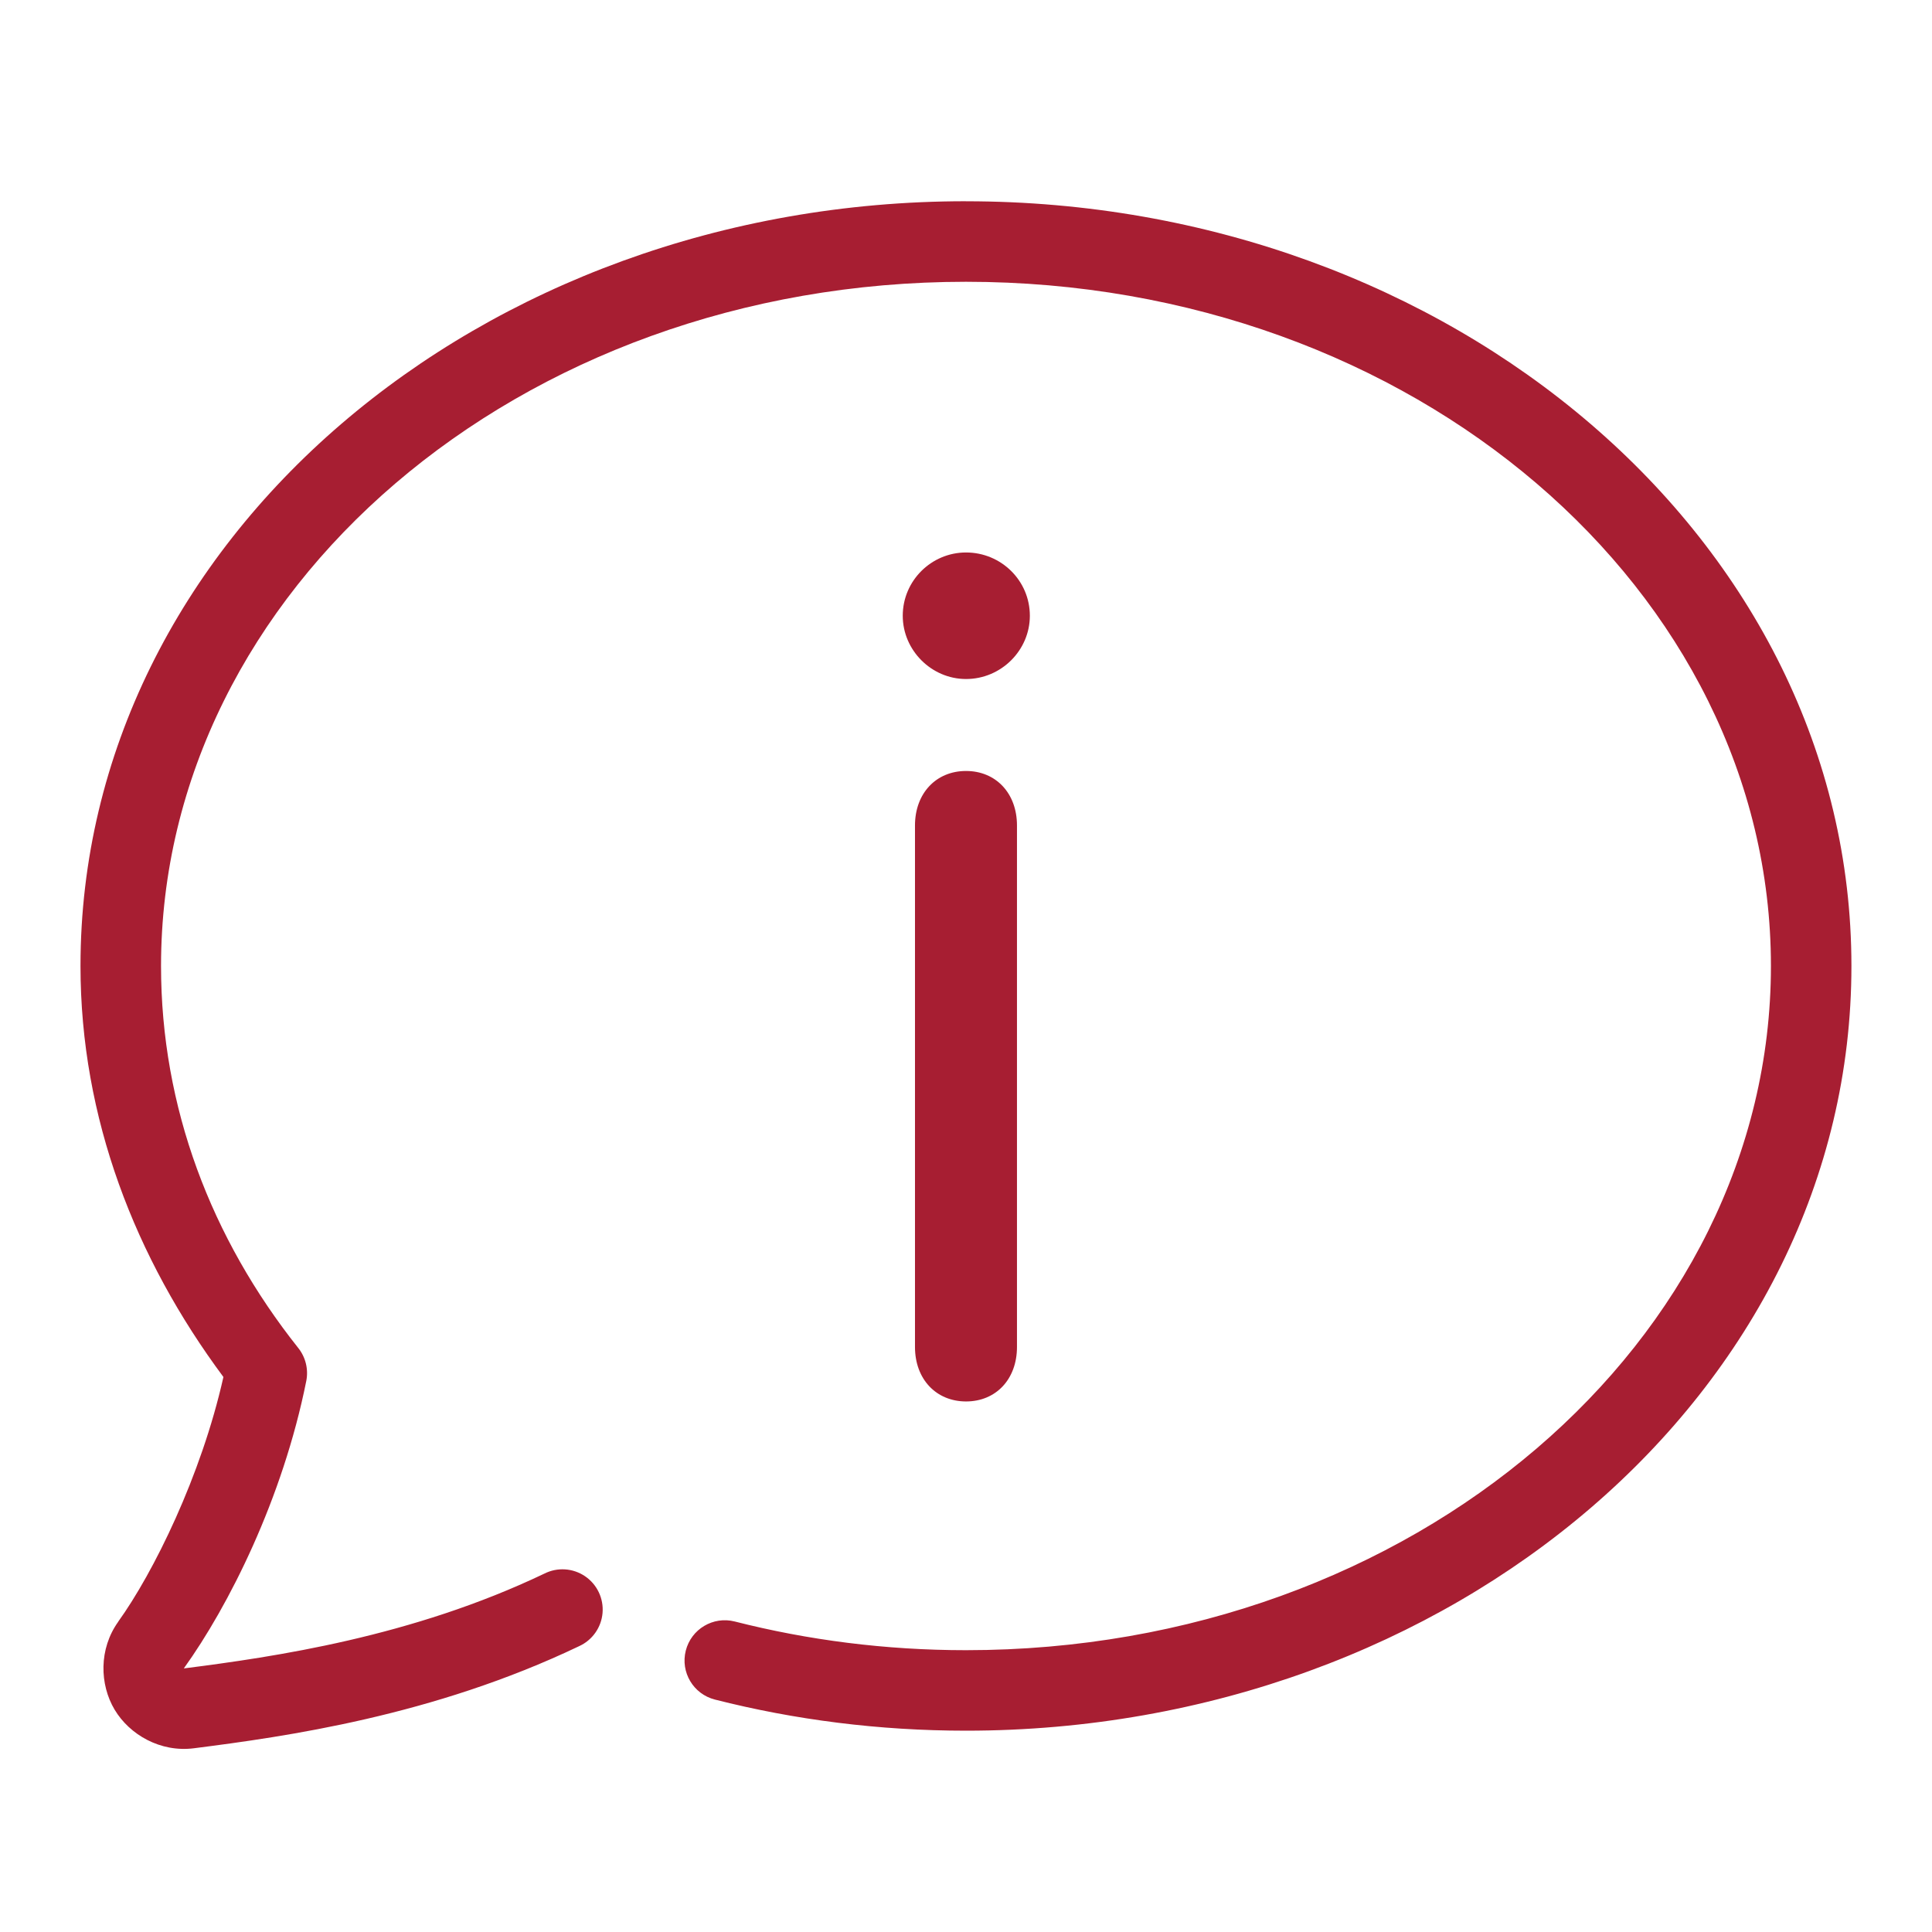 <svg xmlns="http://www.w3.org/2000/svg" xmlns:xlink="http://www.w3.org/1999/xlink" viewBox="0,0,256,256" width="480px" height="480px" fill-rule="nonzero"><g fill-opacity="0" fill="#dddddd" fill-rule="nonzero" stroke="none" stroke-width="1" stroke-linecap="butt" stroke-linejoin="miter" stroke-miterlimit="10" stroke-dasharray="" stroke-dashoffset="0" font-family="none" font-weight="none" font-size="none" text-anchor="none" style="mix-blend-mode: normal"><path d="M0,256v-256h256v256z" id="bgRectangle"></path></g><g fill="#a71e32" fill-rule="nonzero" stroke="none" stroke-width="1" stroke-linecap="butt" stroke-linejoin="miter" stroke-miterlimit="10" stroke-dasharray="" stroke-dashoffset="0" font-family="none" font-weight="none" font-size="none" text-anchor="none" style="mix-blend-mode: normal"><g transform="scale(5.333,5.333)"><path d="M24,5c-12.061,0 -22,8.428 -22,19c0,3.78 1.36,7.265 3.551,10.213c-0.551,2.461 -1.742,4.868 -2.613,6.078h0.002c-0.488,0.678 -0.466,1.562 -0.092,2.188c0.374,0.625 1.141,1.065 1.969,0.959c2.281,-0.291 5.94,-0.802 9.568,-2.535c0.331,-0.149 0.555,-0.465 0.586,-0.826c0.031,-0.361 -0.136,-0.711 -0.436,-0.914c-0.3,-0.203 -0.687,-0.228 -1.011,-0.064c-3.29,1.572 -6.706,2.068 -8.957,2.355c1.112,-1.546 2.457,-4.213 3.043,-7.143c0.057,-0.289 -0.016,-0.588 -0.199,-0.818c-2.164,-2.724 -3.41,-5.98 -3.41,-9.492c0,-9.31 8.865,-17 20,-17c11.135,0 20,7.69 20,17c0,9.31 -8.865,17 -20,17c-1.999,0 -3.927,-0.25 -5.746,-0.713c-0.536,-0.136 -1.08,0.188 -1.216,0.724c-0.136,0.536 0.188,1.08 0.724,1.216c1.979,0.503 4.073,0.773 6.238,0.773c12.061,0 22,-8.428 22,-19c0,-10.572 -9.939,-19 -22,-19zM24.002,13.727c-0.858,0 -1.572,0.699 -1.572,1.572c0,0.858 0.714,1.572 1.572,1.572c0.874,0 1.586,-0.714 1.586,-1.572c0,-0.873 -0.712,-1.572 -1.586,-1.572zM24.002,19.156c-0.743,0 -1.268,0.554 -1.268,1.354v12.957c0,0.801 0.526,1.353 1.268,1.354c0.744,0 1.266,-0.553 1.266,-1.354v-12.957c0,-0.8 -0.523,-1.354 -1.266,-1.354z"></path></g></g></svg>
